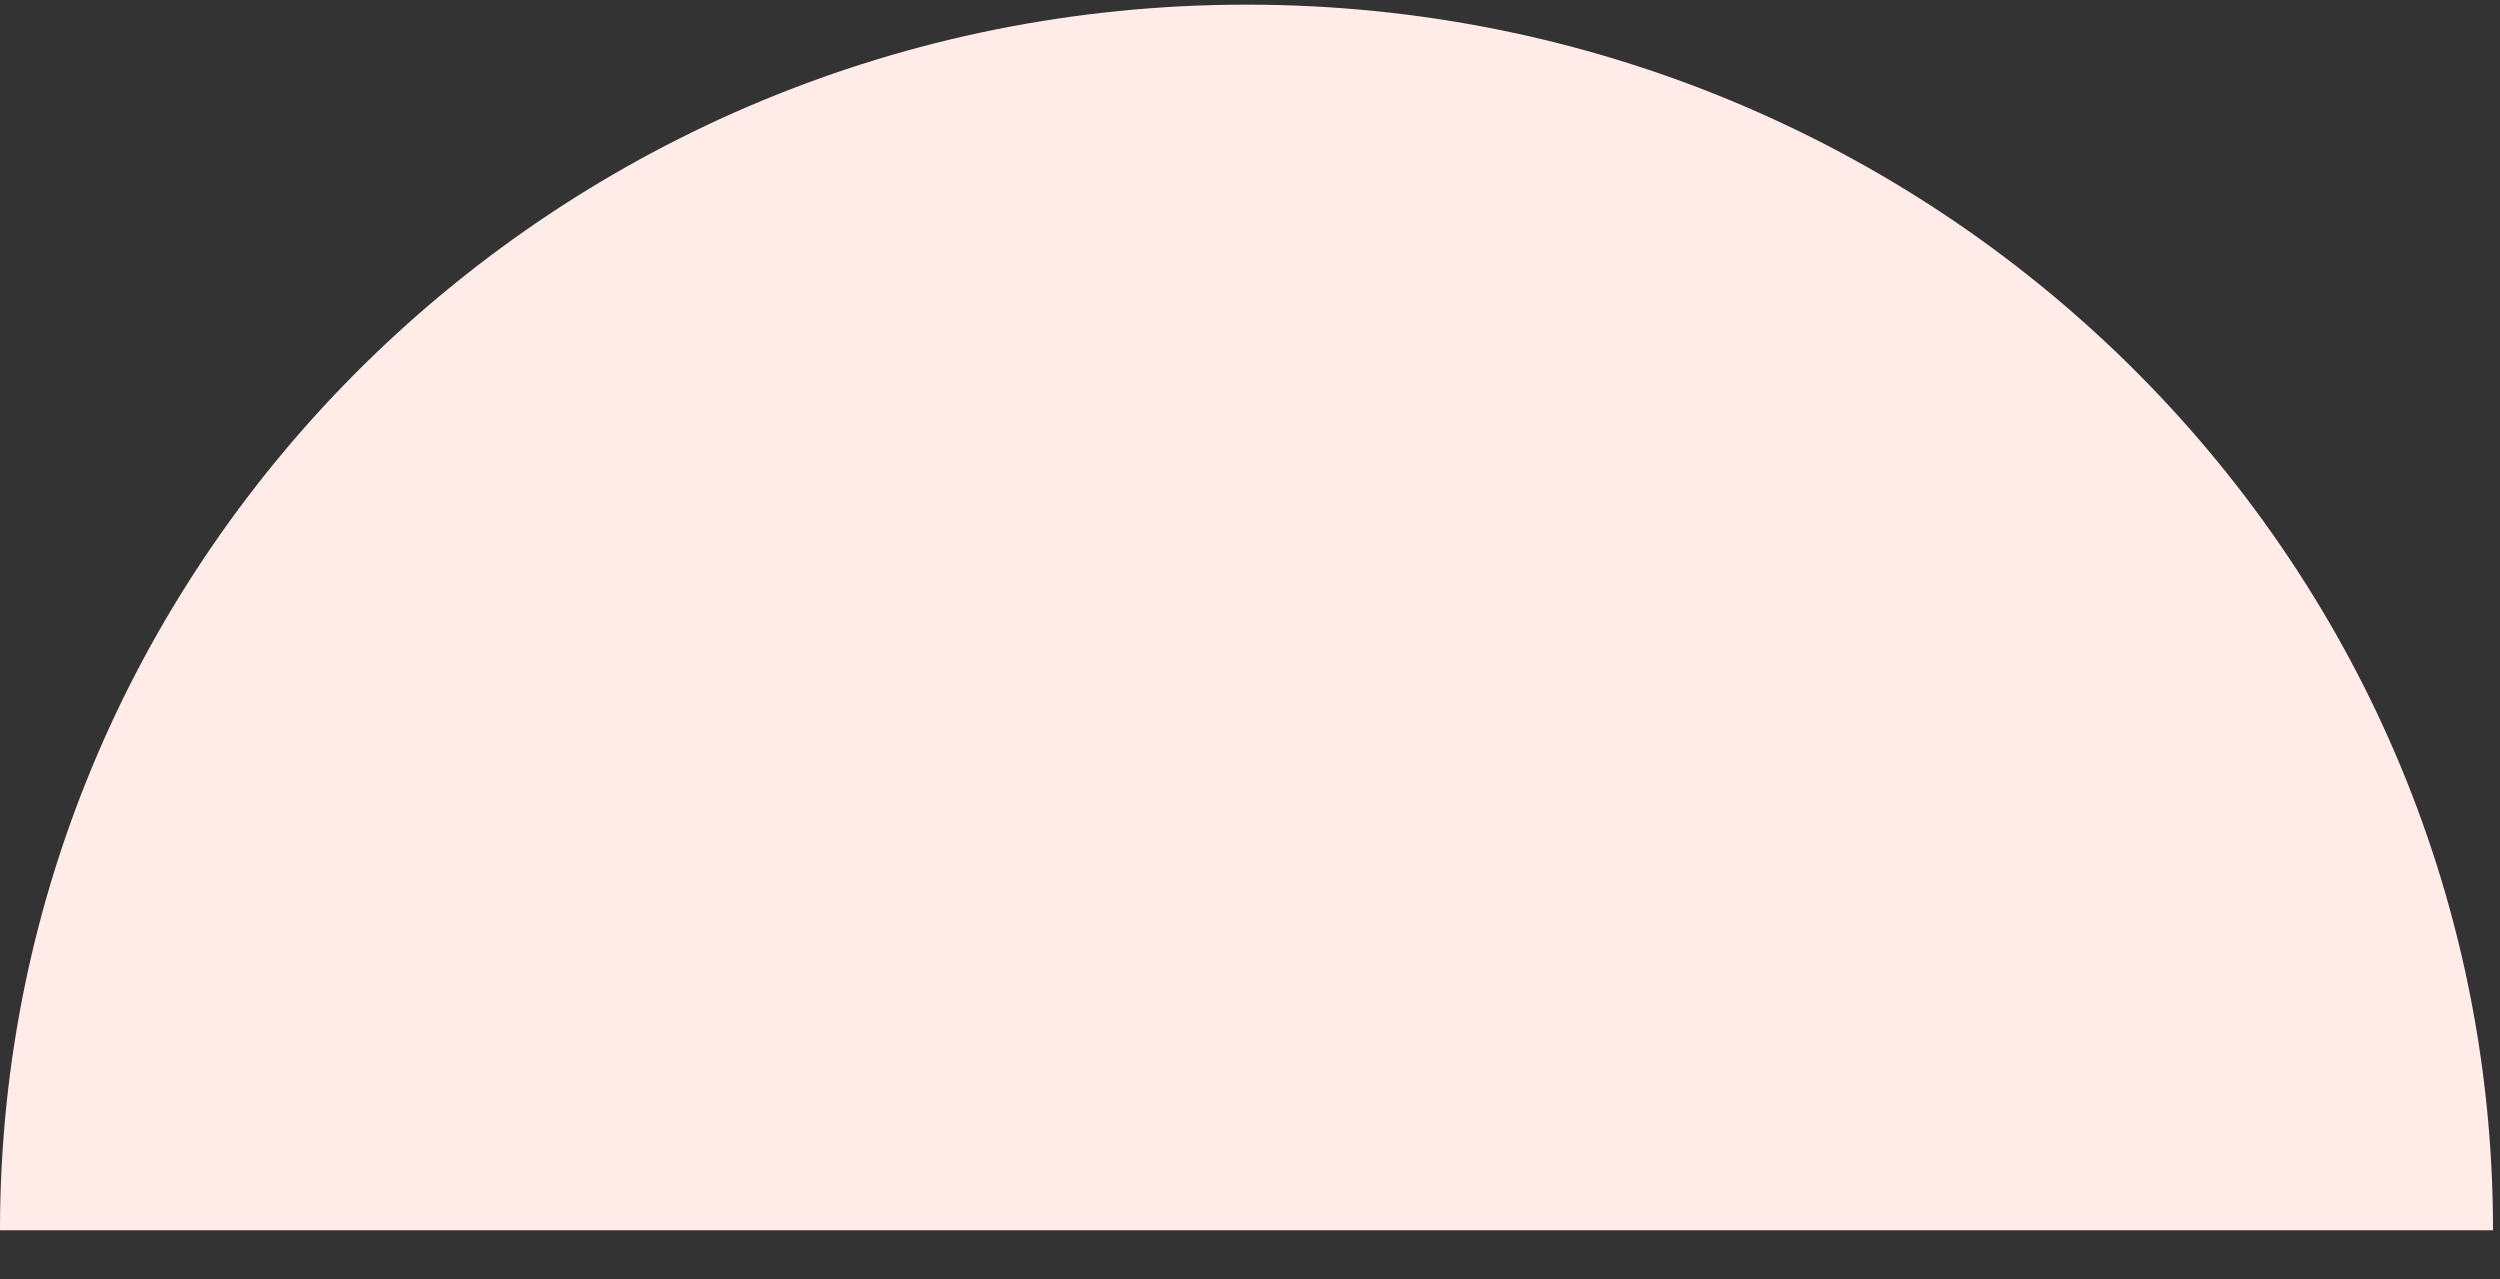 <?xml version="1.0" encoding="UTF-8"?>
<svg xmlns="http://www.w3.org/2000/svg" width="43" height="22" viewBox="0 0 43 22" fill="none">
  <rect x="0" y="0" width="43" height="22" fill="#333333" stroke="none"/>
  <path d="M0 21.16H42.88C42.88 9.516 33.283 0.08 21.44 0.08C9.597 0.08 0 9.52 0 21.16Z" fill="#FFECE9"></path>
</svg>
